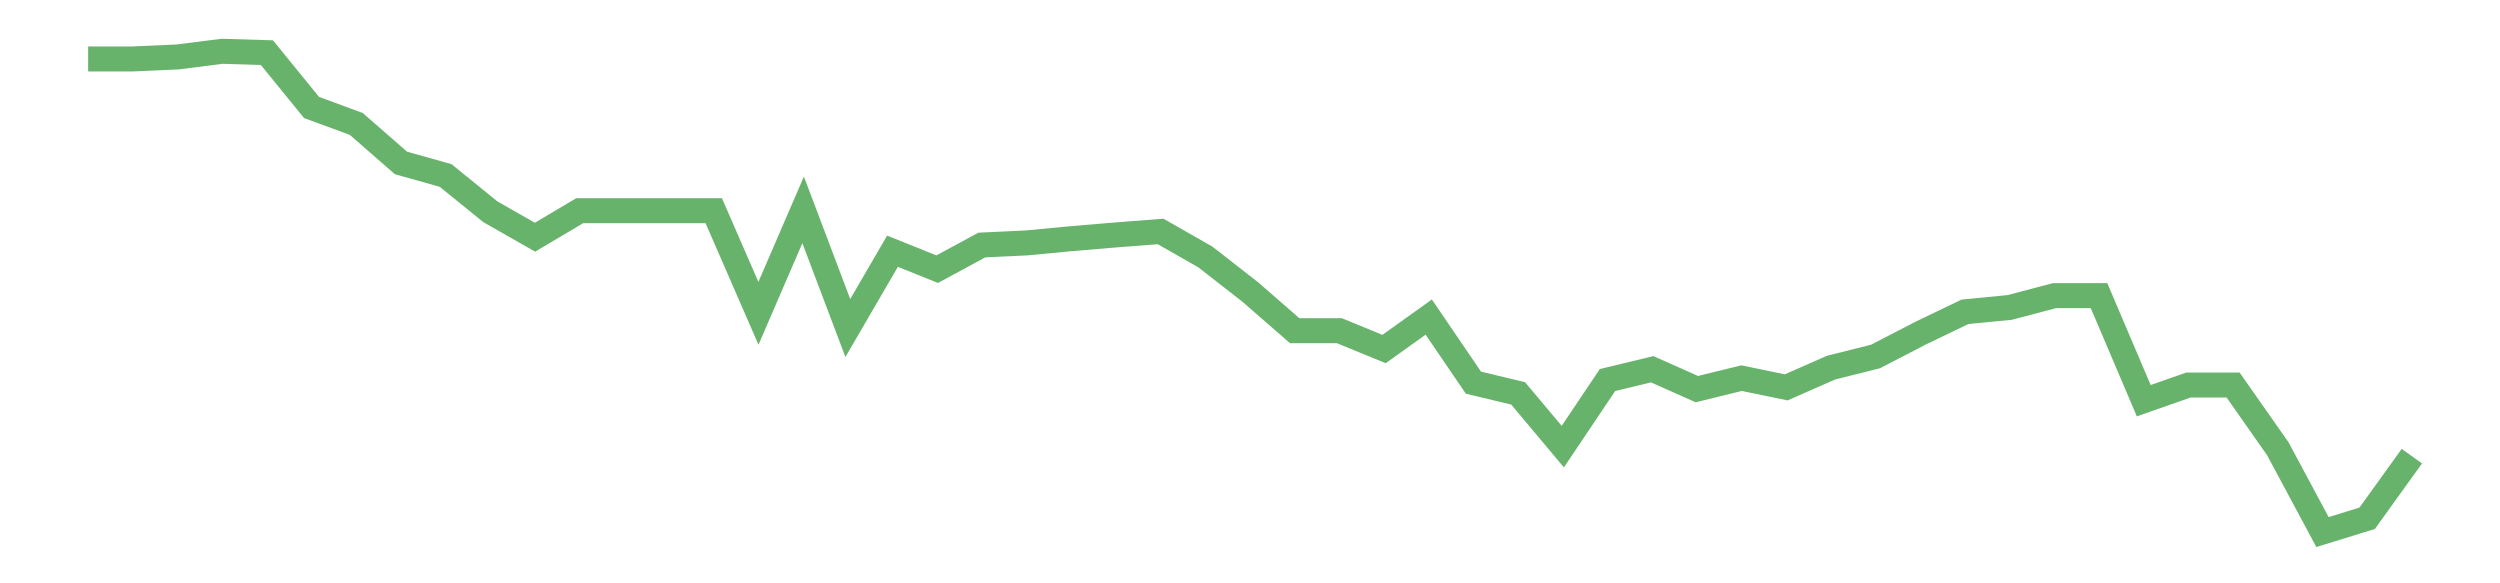 <?xml version='1.0' encoding='utf-8'?>
<svg xmlns="http://www.w3.org/2000/svg" xmlns:xlink="http://www.w3.org/1999/xlink" id="chart-f17f910d-76bc-46d0-9161-bcc5222bac9b" class="pygal-chart pygal-sparkline" viewBox="0 0 300 70" width="300" height="70"><!--Generated with pygal 3.0.0 (lxml) ©Kozea 2012-2016 on 2022-08-08--><!--http://pygal.org--><!--http://github.com/Kozea/pygal--><defs><style type="text/css">#chart-f17f910d-76bc-46d0-9161-bcc5222bac9b{-webkit-user-select:none;-webkit-font-smoothing:antialiased;font-family:Consolas,"Liberation Mono",Menlo,Courier,monospace}#chart-f17f910d-76bc-46d0-9161-bcc5222bac9b .title{font-family:Consolas,"Liberation Mono",Menlo,Courier,monospace;font-size:16px}#chart-f17f910d-76bc-46d0-9161-bcc5222bac9b .legends .legend text{font-family:Consolas,"Liberation Mono",Menlo,Courier,monospace;font-size:14px}#chart-f17f910d-76bc-46d0-9161-bcc5222bac9b .axis text{font-family:Consolas,"Liberation Mono",Menlo,Courier,monospace;font-size:10px}#chart-f17f910d-76bc-46d0-9161-bcc5222bac9b .axis text.major{font-family:Consolas,"Liberation Mono",Menlo,Courier,monospace;font-size:10px}#chart-f17f910d-76bc-46d0-9161-bcc5222bac9b .text-overlay text.value{font-family:Consolas,"Liberation Mono",Menlo,Courier,monospace;font-size:16px}#chart-f17f910d-76bc-46d0-9161-bcc5222bac9b .text-overlay text.label{font-family:Consolas,"Liberation Mono",Menlo,Courier,monospace;font-size:10px}#chart-f17f910d-76bc-46d0-9161-bcc5222bac9b .tooltip{font-family:Consolas,"Liberation Mono",Menlo,Courier,monospace;font-size:14px}#chart-f17f910d-76bc-46d0-9161-bcc5222bac9b text.no_data{font-family:Consolas,"Liberation Mono",Menlo,Courier,monospace;font-size:64px}
#chart-f17f910d-76bc-46d0-9161-bcc5222bac9b{background-color:transparent}#chart-f17f910d-76bc-46d0-9161-bcc5222bac9b path,#chart-f17f910d-76bc-46d0-9161-bcc5222bac9b line,#chart-f17f910d-76bc-46d0-9161-bcc5222bac9b rect,#chart-f17f910d-76bc-46d0-9161-bcc5222bac9b circle{-webkit-transition:150ms;-moz-transition:150ms;transition:150ms}#chart-f17f910d-76bc-46d0-9161-bcc5222bac9b .graph &gt; .background{fill:transparent}#chart-f17f910d-76bc-46d0-9161-bcc5222bac9b .plot &gt; .background{fill:transparent}#chart-f17f910d-76bc-46d0-9161-bcc5222bac9b .graph{fill:rgba(0,0,0,.87)}#chart-f17f910d-76bc-46d0-9161-bcc5222bac9b text.no_data{fill:rgba(0,0,0,1)}#chart-f17f910d-76bc-46d0-9161-bcc5222bac9b .title{fill:rgba(0,0,0,1)}#chart-f17f910d-76bc-46d0-9161-bcc5222bac9b .legends .legend text{fill:rgba(0,0,0,.87)}#chart-f17f910d-76bc-46d0-9161-bcc5222bac9b .legends .legend:hover text{fill:rgba(0,0,0,1)}#chart-f17f910d-76bc-46d0-9161-bcc5222bac9b .axis .line{stroke:rgba(0,0,0,1)}#chart-f17f910d-76bc-46d0-9161-bcc5222bac9b .axis .guide.line{stroke:rgba(0,0,0,.54)}#chart-f17f910d-76bc-46d0-9161-bcc5222bac9b .axis .major.line{stroke:rgba(0,0,0,.87)}#chart-f17f910d-76bc-46d0-9161-bcc5222bac9b .axis text.major{fill:rgba(0,0,0,1)}#chart-f17f910d-76bc-46d0-9161-bcc5222bac9b .axis.y .guides:hover .guide.line,#chart-f17f910d-76bc-46d0-9161-bcc5222bac9b .line-graph .axis.x .guides:hover .guide.line,#chart-f17f910d-76bc-46d0-9161-bcc5222bac9b .stackedline-graph .axis.x .guides:hover .guide.line,#chart-f17f910d-76bc-46d0-9161-bcc5222bac9b .xy-graph .axis.x .guides:hover .guide.line{stroke:rgba(0,0,0,1)}#chart-f17f910d-76bc-46d0-9161-bcc5222bac9b .axis .guides:hover text{fill:rgba(0,0,0,1)}#chart-f17f910d-76bc-46d0-9161-bcc5222bac9b .reactive{fill-opacity:.7;stroke-opacity:.8;stroke-width:3}#chart-f17f910d-76bc-46d0-9161-bcc5222bac9b .ci{stroke:rgba(0,0,0,.87)}#chart-f17f910d-76bc-46d0-9161-bcc5222bac9b .reactive.active,#chart-f17f910d-76bc-46d0-9161-bcc5222bac9b .active .reactive{fill-opacity:.8;stroke-opacity:.9;stroke-width:4}#chart-f17f910d-76bc-46d0-9161-bcc5222bac9b .ci .reactive.active{stroke-width:1.5}#chart-f17f910d-76bc-46d0-9161-bcc5222bac9b .series text{fill:rgba(0,0,0,1)}#chart-f17f910d-76bc-46d0-9161-bcc5222bac9b .tooltip rect{fill:transparent;stroke:rgba(0,0,0,1);-webkit-transition:opacity 150ms;-moz-transition:opacity 150ms;transition:opacity 150ms}#chart-f17f910d-76bc-46d0-9161-bcc5222bac9b .tooltip .label{fill:rgba(0,0,0,.87)}#chart-f17f910d-76bc-46d0-9161-bcc5222bac9b .tooltip .label{fill:rgba(0,0,0,.87)}#chart-f17f910d-76bc-46d0-9161-bcc5222bac9b .tooltip .legend{font-size:.8em;fill:rgba(0,0,0,.54)}#chart-f17f910d-76bc-46d0-9161-bcc5222bac9b .tooltip .x_label{font-size:.6em;fill:rgba(0,0,0,1)}#chart-f17f910d-76bc-46d0-9161-bcc5222bac9b .tooltip .xlink{font-size:.5em;text-decoration:underline}#chart-f17f910d-76bc-46d0-9161-bcc5222bac9b .tooltip .value{font-size:1.5em}#chart-f17f910d-76bc-46d0-9161-bcc5222bac9b .bound{font-size:.5em}#chart-f17f910d-76bc-46d0-9161-bcc5222bac9b .max-value{font-size:.75em;fill:rgba(0,0,0,.54)}#chart-f17f910d-76bc-46d0-9161-bcc5222bac9b .map-element{fill:transparent;stroke:rgba(0,0,0,.54) !important}#chart-f17f910d-76bc-46d0-9161-bcc5222bac9b .map-element .reactive{fill-opacity:inherit;stroke-opacity:inherit}#chart-f17f910d-76bc-46d0-9161-bcc5222bac9b .color-0,#chart-f17f910d-76bc-46d0-9161-bcc5222bac9b .color-0 a:visited{stroke:#43a047;fill:#43a047}#chart-f17f910d-76bc-46d0-9161-bcc5222bac9b .text-overlay .color-0 text{fill:black}
#chart-f17f910d-76bc-46d0-9161-bcc5222bac9b text.no_data{text-anchor:middle}#chart-f17f910d-76bc-46d0-9161-bcc5222bac9b .guide.line{fill:none}#chart-f17f910d-76bc-46d0-9161-bcc5222bac9b .centered{text-anchor:middle}#chart-f17f910d-76bc-46d0-9161-bcc5222bac9b .title{text-anchor:middle}#chart-f17f910d-76bc-46d0-9161-bcc5222bac9b .legends .legend text{fill-opacity:1}#chart-f17f910d-76bc-46d0-9161-bcc5222bac9b .axis.x text{text-anchor:middle}#chart-f17f910d-76bc-46d0-9161-bcc5222bac9b .axis.x:not(.web) text[transform]{text-anchor:start}#chart-f17f910d-76bc-46d0-9161-bcc5222bac9b .axis.x:not(.web) text[transform].backwards{text-anchor:end}#chart-f17f910d-76bc-46d0-9161-bcc5222bac9b .axis.y text{text-anchor:end}#chart-f17f910d-76bc-46d0-9161-bcc5222bac9b .axis.y text[transform].backwards{text-anchor:start}#chart-f17f910d-76bc-46d0-9161-bcc5222bac9b .axis.y2 text{text-anchor:start}#chart-f17f910d-76bc-46d0-9161-bcc5222bac9b .axis.y2 text[transform].backwards{text-anchor:end}#chart-f17f910d-76bc-46d0-9161-bcc5222bac9b .axis .guide.line{stroke-dasharray:4,4;stroke:black}#chart-f17f910d-76bc-46d0-9161-bcc5222bac9b .axis .major.guide.line{stroke-dasharray:6,6;stroke:black}#chart-f17f910d-76bc-46d0-9161-bcc5222bac9b .horizontal .axis.y .guide.line,#chart-f17f910d-76bc-46d0-9161-bcc5222bac9b .horizontal .axis.y2 .guide.line,#chart-f17f910d-76bc-46d0-9161-bcc5222bac9b .vertical .axis.x .guide.line{opacity:0}#chart-f17f910d-76bc-46d0-9161-bcc5222bac9b .horizontal .axis.always_show .guide.line,#chart-f17f910d-76bc-46d0-9161-bcc5222bac9b .vertical .axis.always_show .guide.line{opacity:1 !important}#chart-f17f910d-76bc-46d0-9161-bcc5222bac9b .axis.y .guides:hover .guide.line,#chart-f17f910d-76bc-46d0-9161-bcc5222bac9b .axis.y2 .guides:hover .guide.line,#chart-f17f910d-76bc-46d0-9161-bcc5222bac9b .axis.x .guides:hover .guide.line{opacity:1}#chart-f17f910d-76bc-46d0-9161-bcc5222bac9b .axis .guides:hover text{opacity:1}#chart-f17f910d-76bc-46d0-9161-bcc5222bac9b .nofill{fill:none}#chart-f17f910d-76bc-46d0-9161-bcc5222bac9b .subtle-fill{fill-opacity:.2}#chart-f17f910d-76bc-46d0-9161-bcc5222bac9b .dot{stroke-width:1px;fill-opacity:1;stroke-opacity:1}#chart-f17f910d-76bc-46d0-9161-bcc5222bac9b .dot.active{stroke-width:5px}#chart-f17f910d-76bc-46d0-9161-bcc5222bac9b .dot.negative{fill:transparent}#chart-f17f910d-76bc-46d0-9161-bcc5222bac9b text,#chart-f17f910d-76bc-46d0-9161-bcc5222bac9b tspan{stroke:none !important}#chart-f17f910d-76bc-46d0-9161-bcc5222bac9b .series text.active{opacity:1}#chart-f17f910d-76bc-46d0-9161-bcc5222bac9b .tooltip rect{fill-opacity:.95;stroke-width:.5}#chart-f17f910d-76bc-46d0-9161-bcc5222bac9b .tooltip text{fill-opacity:1}#chart-f17f910d-76bc-46d0-9161-bcc5222bac9b .showable{visibility:hidden}#chart-f17f910d-76bc-46d0-9161-bcc5222bac9b .showable.shown{visibility:visible}#chart-f17f910d-76bc-46d0-9161-bcc5222bac9b .gauge-background{fill:rgba(229,229,229,1);stroke:none}#chart-f17f910d-76bc-46d0-9161-bcc5222bac9b .bg-lines{stroke:transparent;stroke-width:2px}</style><script type="text/javascript">window.pygal = window.pygal || {};window.pygal.config = window.pygal.config || {};window.pygal.config['f17f910d-76bc-46d0-9161-bcc5222bac9b'] = {"allow_interruptions": false, "box_mode": "extremes", "classes": ["pygal-chart", "pygal-sparkline"], "css": ["file://style.css", "file://graph.css"], "defs": [], "disable_xml_declaration": false, "dots_size": 2.5, "dynamic_print_values": false, "explicit_size": true, "fill": false, "force_uri_protocol": "https", "formatter": null, "half_pie": false, "height": 70, "include_x_axis": false, "inner_radius": 0, "interpolate": null, "interpolation_parameters": {}, "interpolation_precision": 250, "inverse_y_axis": false, "js": [], "legend_at_bottom": false, "legend_at_bottom_columns": null, "legend_box_size": 12, "logarithmic": false, "margin": 5, "margin_bottom": null, "margin_left": null, "margin_right": null, "margin_top": null, "max_scale": 2, "min_scale": 1, "missing_value_fill_truncation": "x", "no_data_text": "", "no_prefix": false, "order_min": null, "pretty_print": false, "print_labels": false, "print_values": false, "print_values_position": "center", "print_zeroes": true, "range": null, "rounded_bars": null, "secondary_range": null, "show_dots": false, "show_legend": false, "show_minor_x_labels": true, "show_minor_y_labels": true, "show_only_major_dots": false, "show_x_guides": false, "show_x_labels": false, "show_y_guides": true, "show_y_labels": false, "spacing": 0, "stack_from_top": false, "strict": false, "stroke": true, "stroke_style": null, "style": {"background": "transparent", "ci_colors": [], "colors": ["#43a047", "#43a047", "#43a047", "#43a047", "#43a047"], "dot_opacity": "1", "font_family": "Consolas, \"Liberation Mono\", Menlo, Courier, monospace", "foreground": "rgba(0, 0, 0, .87)", "foreground_strong": "rgba(0, 0, 0, 1)", "foreground_subtle": "rgba(0, 0, 0, .54)", "guide_stroke_color": "black", "guide_stroke_dasharray": "4,4", "label_font_family": "Consolas, \"Liberation Mono\", Menlo, Courier, monospace", "label_font_size": 10, "legend_font_family": "Consolas, \"Liberation Mono\", Menlo, Courier, monospace", "legend_font_size": 14, "major_guide_stroke_color": "black", "major_guide_stroke_dasharray": "6,6", "major_label_font_family": "Consolas, \"Liberation Mono\", Menlo, Courier, monospace", "major_label_font_size": 10, "no_data_font_family": "Consolas, \"Liberation Mono\", Menlo, Courier, monospace", "no_data_font_size": 64, "opacity": ".7", "opacity_hover": ".8", "plot_background": "transparent", "stroke_opacity": ".8", "stroke_opacity_hover": ".9", "stroke_width": 3, "stroke_width_hover": "4", "title_font_family": "Consolas, \"Liberation Mono\", Menlo, Courier, monospace", "title_font_size": 16, "tooltip_font_family": "Consolas, \"Liberation Mono\", Menlo, Courier, monospace", "tooltip_font_size": 14, "transition": "150ms", "value_background": "rgba(229, 229, 229, 1)", "value_colors": [], "value_font_family": "Consolas, \"Liberation Mono\", Menlo, Courier, monospace", "value_font_size": 16, "value_label_font_family": "Consolas, \"Liberation Mono\", Menlo, Courier, monospace", "value_label_font_size": 10}, "title": null, "tooltip_border_radius": 0, "tooltip_fancy_mode": true, "truncate_label": null, "truncate_legend": null, "width": 300, "x_label_rotation": 0, "x_labels": null, "x_labels_major": null, "x_labels_major_count": null, "x_labels_major_every": null, "x_title": null, "xrange": null, "y_label_rotation": 0, "y_labels": null, "y_labels_major": null, "y_labels_major_count": null, "y_labels_major_every": null, "y_title": null, "zero": 0, "legends": [""]}</script></defs><title>Pygal</title><g class="graph line-graph vertical"><rect x="0" y="0" width="300" height="70" class="background"/><g transform="translate(5, 5)" class="plot"><rect x="0" y="0" width="290" height="60" class="background"/><g class="series serie-0 color-0"><path d="M5.577 2.072 L10.939 2.072 16.302 1.834 21.664 1.154 27.027 1.317 32.389 7.901 37.751 9.87 43.114 14.551 48.476 16.059 53.839 20.41 59.201 23.465 64.564 20.283 69.926 20.283 75.288 20.283 80.651 20.283 86.013 32.6 91.376 20.183 96.738 34.363 102.101 25.147 107.463 27.301 112.825 24.403 118.188 24.15 123.55 23.64 128.913 23.189 134.275 22.776 139.638 25.834 145 30.014 150.362 34.684 155.725 34.684 161.087 36.883 166.45 33.048 171.812 40.92 177.175 42.204 182.537 48.596 187.899 40.605 193.262 39.309 198.624 41.695 203.987 40.378 209.349 41.483 214.712 39.121 220.074 37.774 225.436 34.995 230.799 32.415 236.161 31.894 241.524 30.479 246.886 30.479 252.249 43.082 257.611 41.205 262.973 41.205 268.336 48.849 273.698 58.846 279.061 57.193 284.423 49.74" class="line reactive nofill"/></g></g><g class="titles"/><g transform="translate(5, 5)" class="plot overlay"><g class="series serie-0 color-0"/></g><g transform="translate(5, 5)" class="plot text-overlay"><g class="series serie-0 color-0"/></g><g transform="translate(5, 5)" class="plot tooltip-overlay"><g transform="translate(0 0)" style="opacity: 0" class="tooltip"><rect rx="0" ry="0" width="0" height="0" class="tooltip-box"/><g class="text"/></g></g></g></svg>
